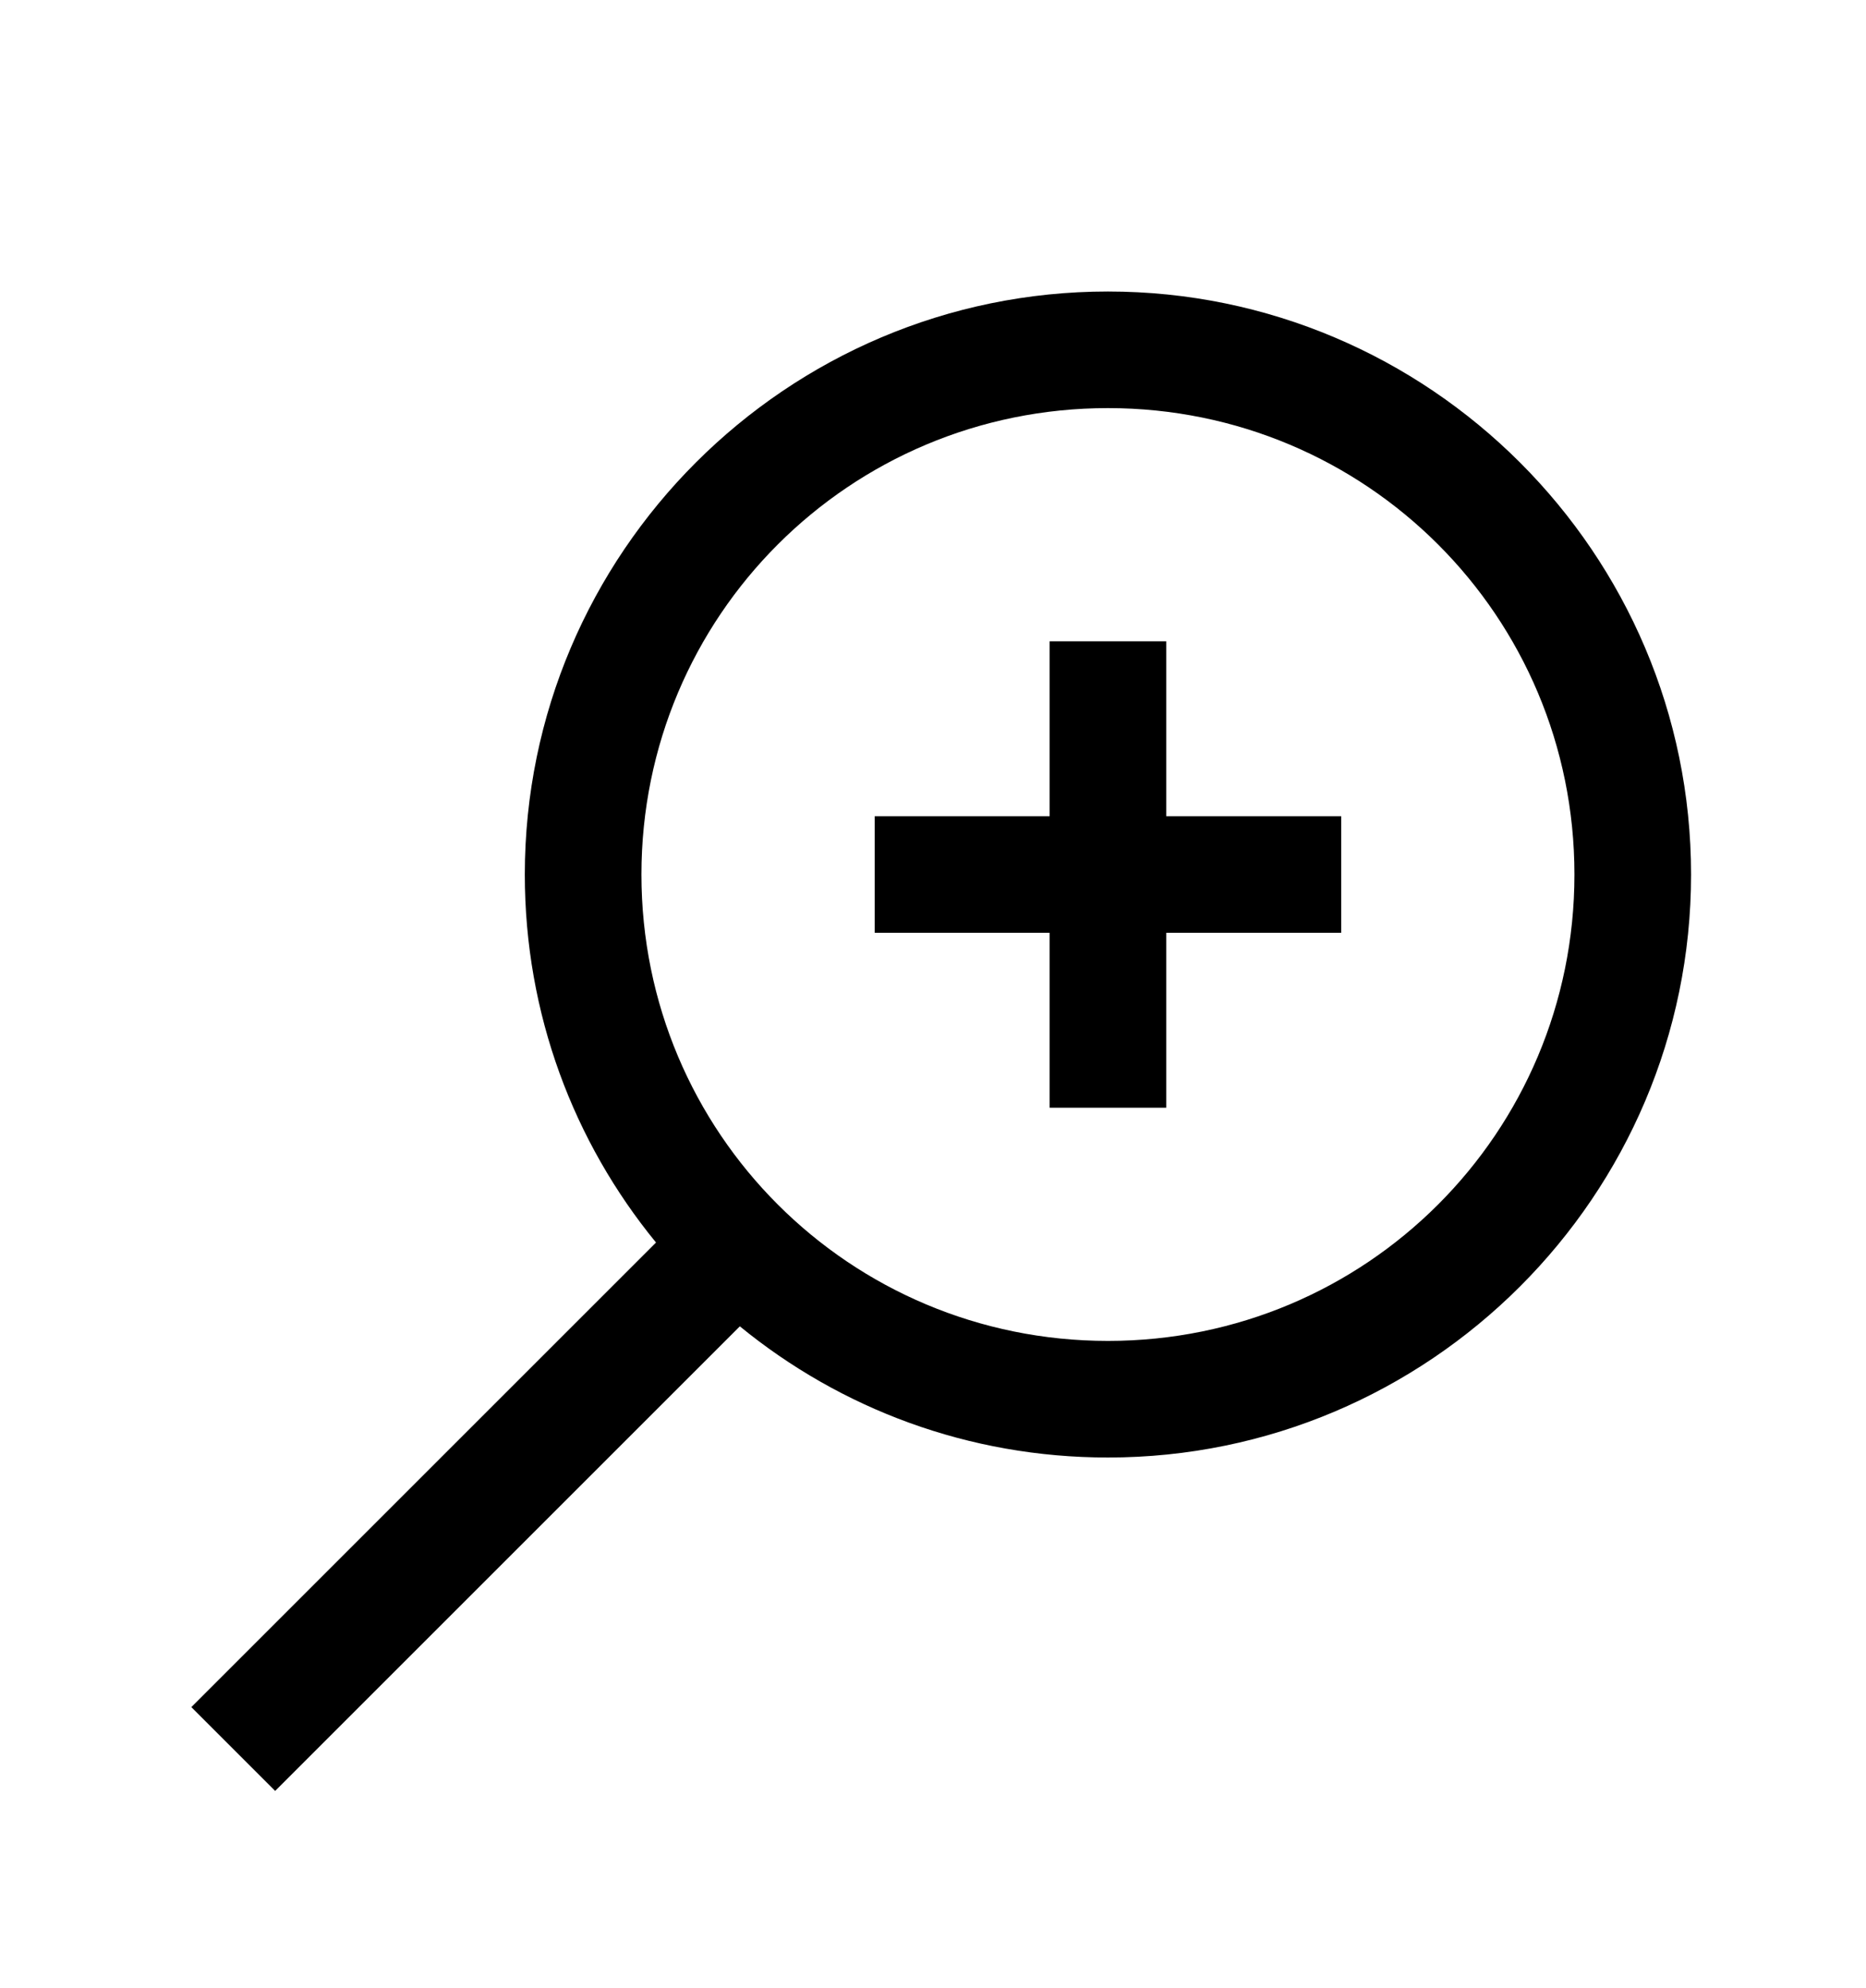 <svg version="1.1" xmlns="http://www.w3.org/2000/svg" xmlns:xlink="http://www.w3.org/1999/xlink" id="search-plus" viewBox="0 0 512 545.5"><path d="M304 80c88.176 0 160 71.824 160 160s-71.824 160-160 160c-38.32 0-73.41-13.423-101-36L75.5 491.5l-23-23L180 341c-22.577-27.59-36-62.68-36-101 0-88.176 71.824-160 160-160zm0 32c-70.882 0-128 57.118-128 128s57.118 128 128 128 128-57.118 128-128-57.118-128-128-128zm-16 64h32v48h48v32h-48v48h-32v-48h-48v-32h48v-48z"/></svg>